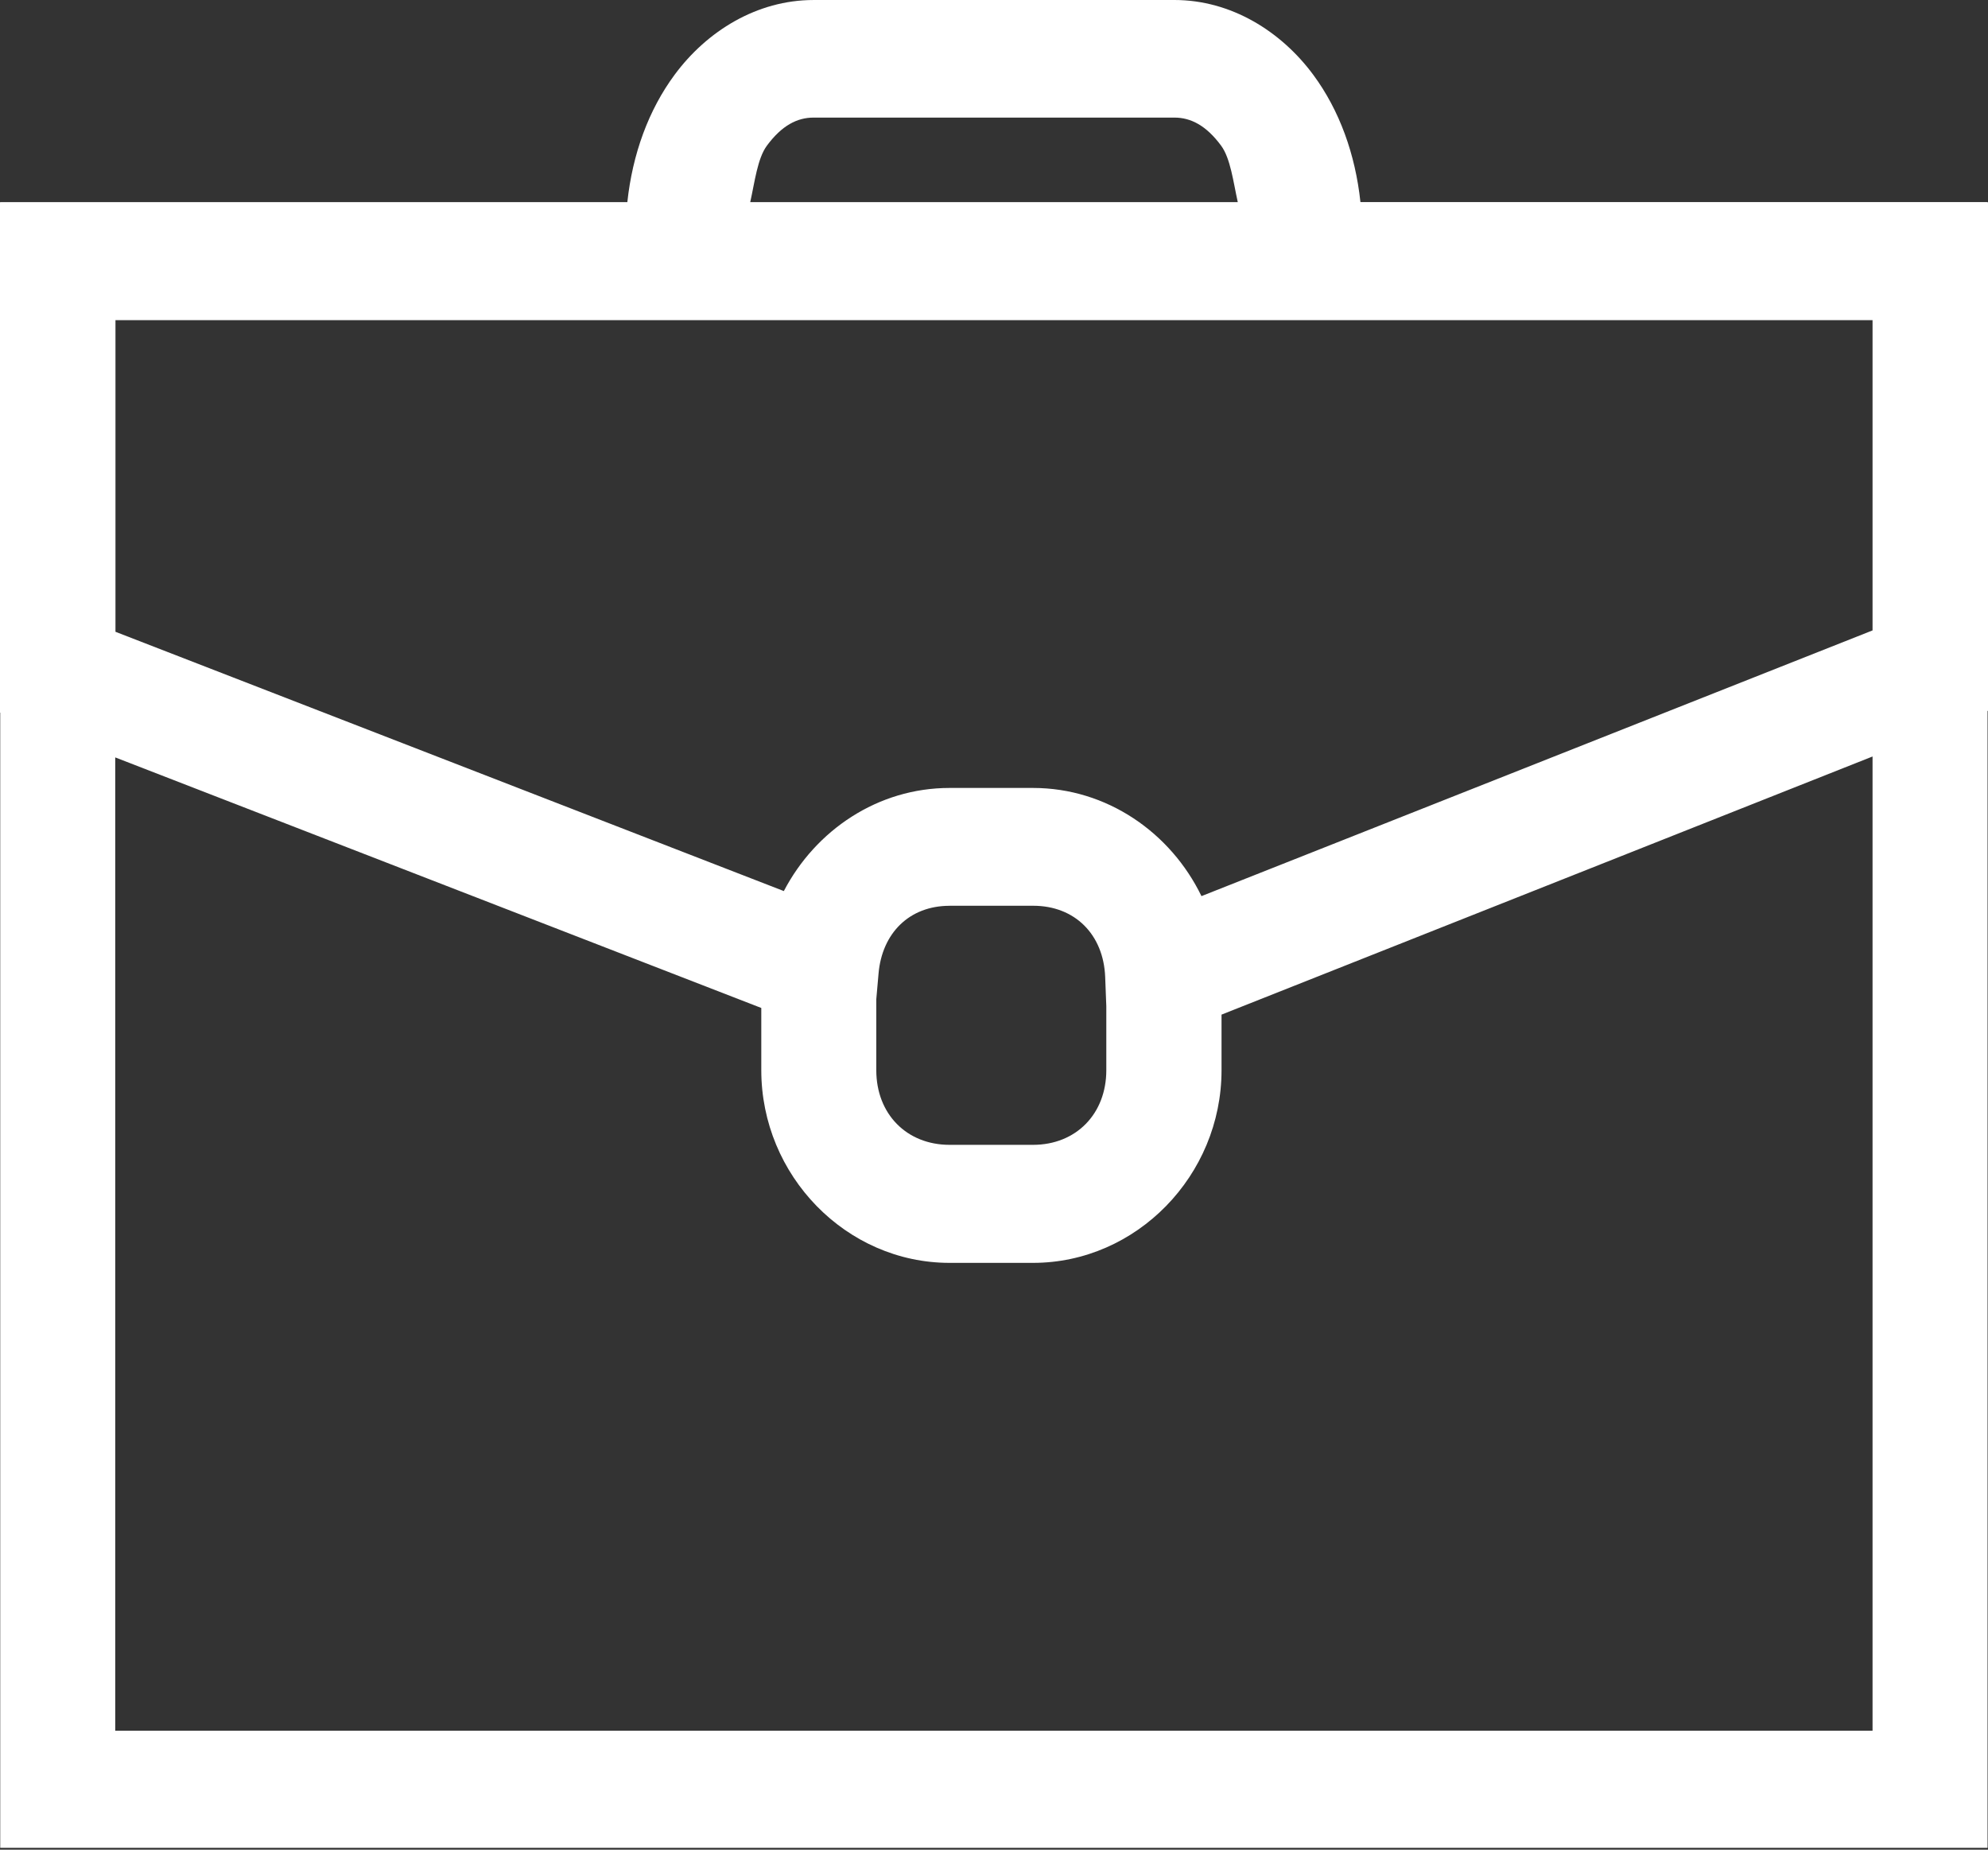 <?xml version="1.0" encoding="UTF-8"?> <svg xmlns="http://www.w3.org/2000/svg" width="172" height="160" viewBox="0 0 172 160" fill="none"><rect x="0" y="0" width="172" height="160" fill="#333333" stroke="none"/> <path d="M70.392 0.001C65.479 0.001 61.157 2.699 58.374 6.457C56.104 9.521 54.724 13.336 54.277 17.483H0.02V17.503H0V22.589V61.644H0.02V159.84H171.961V61.505L172 61.485V17.503H171.961V17.482H117.704C117.261 13.343 115.892 9.542 113.627 6.476C110.849 2.716 106.522 0 101.608 0L70.392 0.001ZM70.392 10.172H101.608C103.027 10.172 104.359 10.855 105.647 12.596C106.462 13.7 106.695 15.698 107.091 17.483H64.91C65.307 15.702 65.537 13.7 66.354 12.596C67.646 10.851 68.973 10.172 70.392 10.172ZM9.99 27.693H162.011V54.532L103.95 77.516C101.283 72.021 95.763 68.159 89.376 68.159H82.157C75.941 68.159 70.562 71.82 67.817 77.079L9.99 54.651V27.693ZM162.011 65.438V149.708H9.97V65.517L65.866 87.191V92.574C65.866 101.686 73.208 109.241 82.157 109.241H89.376C98.325 109.241 105.686 101.686 105.686 92.574V87.767L162.011 65.438ZM82.157 78.35H89.395C93.01 78.35 95.476 80.85 95.619 84.509L95.717 87.051V92.574C95.717 96.361 93.092 99.031 89.376 99.031H82.157C78.441 99.031 75.816 96.36 75.816 92.574V86.436L76.011 84.212C76.316 80.718 78.675 78.353 82.157 78.353V78.35Z" fill="white"></path> </svg> 